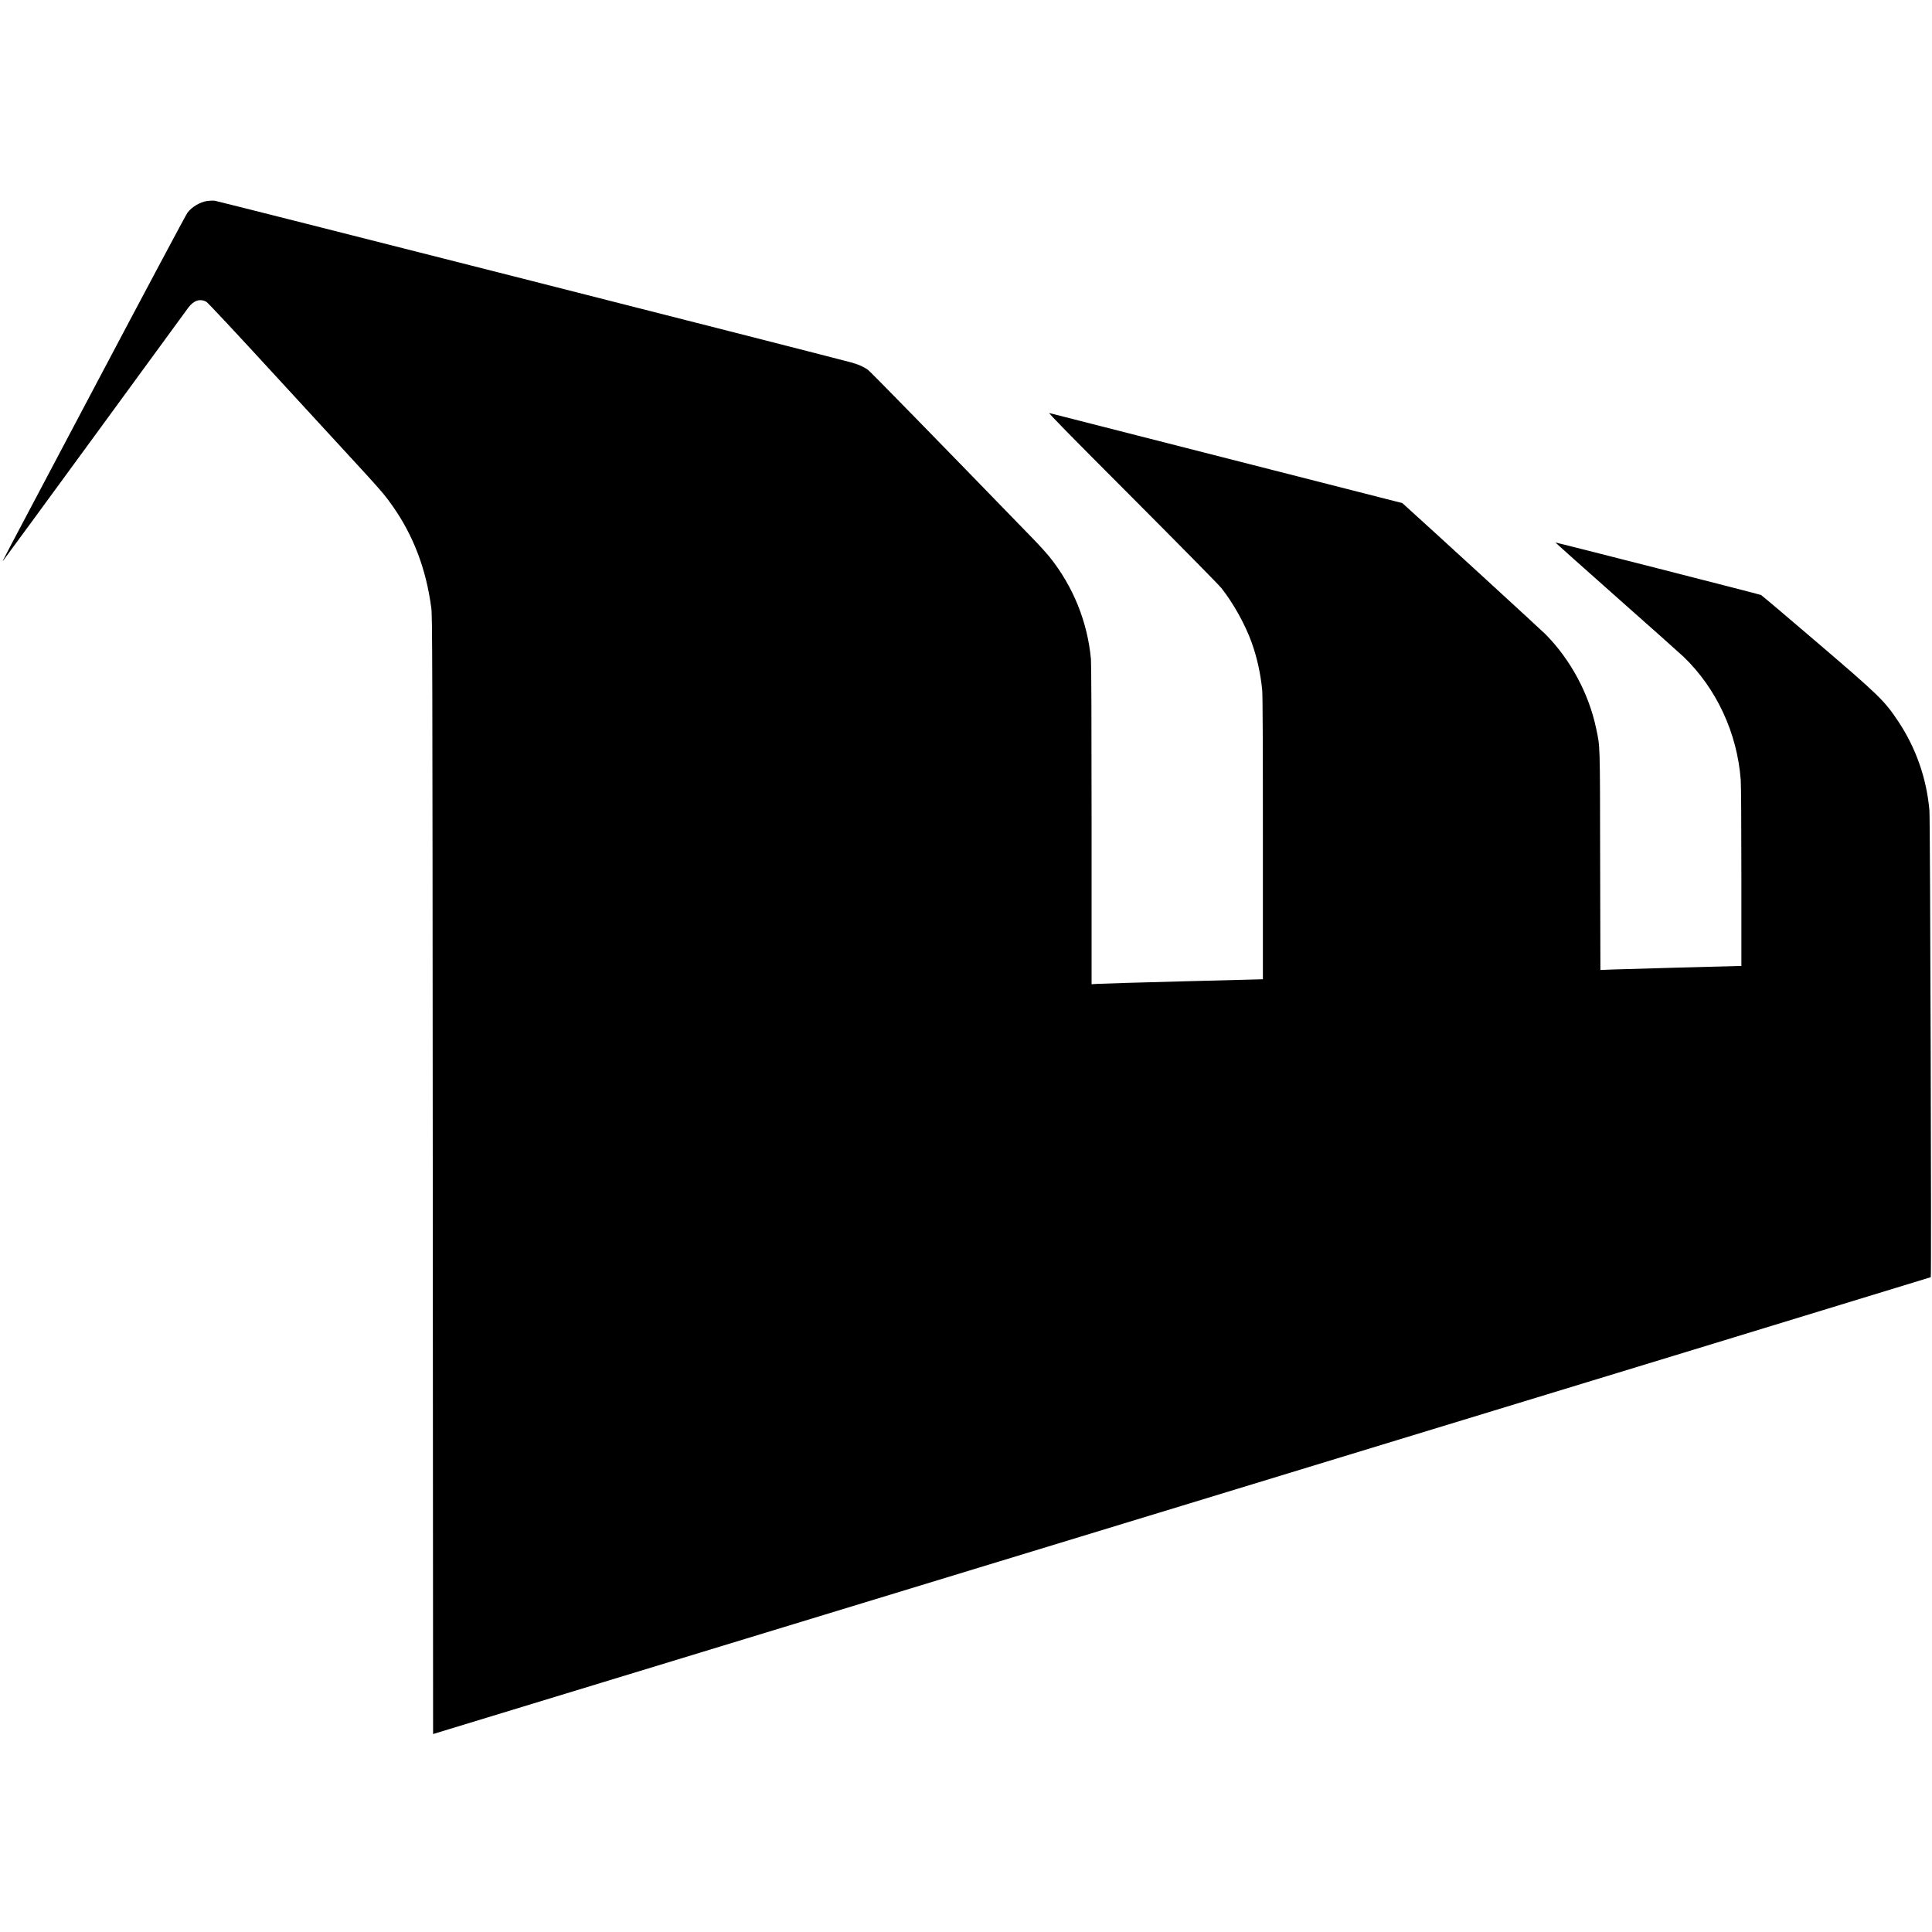 <?xml version="1.0" standalone="no"?>
<!DOCTYPE svg PUBLIC "-//W3C//DTD SVG 20010904//EN"
 "http://www.w3.org/TR/2001/REC-SVG-20010904/DTD/svg10.dtd">
<svg version="1.0" xmlns="http://www.w3.org/2000/svg"
 width="3000pt" height="3000pt" viewBox="0 0 3000 3000"
 preserveAspectRatio="xMidYMid meet">
<g transform="translate(0,3000) scale(0.1,-0.1)"
fill="#000000" stroke="none">
<path d="M3216 26879 c-112 -17 -237 -92 -306 -183 -21 -28 -668 -1241 -1437
-2696 -1553 -2934 -1441 -2721 -1420 -2700 8 8 646 879 1418 1935 771 1056
1425 1951 1453 1988 84 112 180 144 280 91 22 -12 438 -456 1092 -1169 581
-632 1175 -1278 1320 -1435 292 -318 370 -409 480 -567 325 -462 521 -980 601
-1583 17 -128 18 -553 23 -8810 l5 -8676 11625 3544 c6394 1949 11628 3547
11631 3550 12 13 -9 7106 -21 7247 -43 496 -209 970 -483 1382 -217 326 -294
400 -1282 1245 -456 391 -839 714 -850 719 -26 12 -3188 819 -3192 815 -2 -2
427 -385 954 -852 527 -466 993 -882 1036 -923 511 -492 832 -1183 887 -1911
6 -82 10 -675 10 -1512 l0 -1378 -44 0 c-65 0 -1775 -48 -1973 -55 l-172 -7
-4 1704 c-3 1867 0 1751 -63 2051 -114 538 -394 1059 -780 1453 -65 66 -1807
1662 -2189 2006 l-40 36 -2725 695 c-1499 383 -2738 699 -2755 703 -23 5 274
-298 1286 -1312 724 -726 1346 -1357 1383 -1404 185 -232 373 -571 471 -845
83 -230 140 -489 164 -739 8 -73 11 -833 11 -2301 l0 -2191 -1232 -32 c-678
-18 -1277 -35 -1330 -39 l-98 -6 0 2469 c0 1592 -4 2508 -10 2579 -54 579
-274 1125 -640 1584 -46 57 -162 185 -259 285 -1517 1564 -2527 2597 -2564
2624 -68 48 -159 88 -267 116 -871 229 -9832 2505 -9875 2509 -33 3 -86 1
-119 -4z"/>
</g>
</svg>
